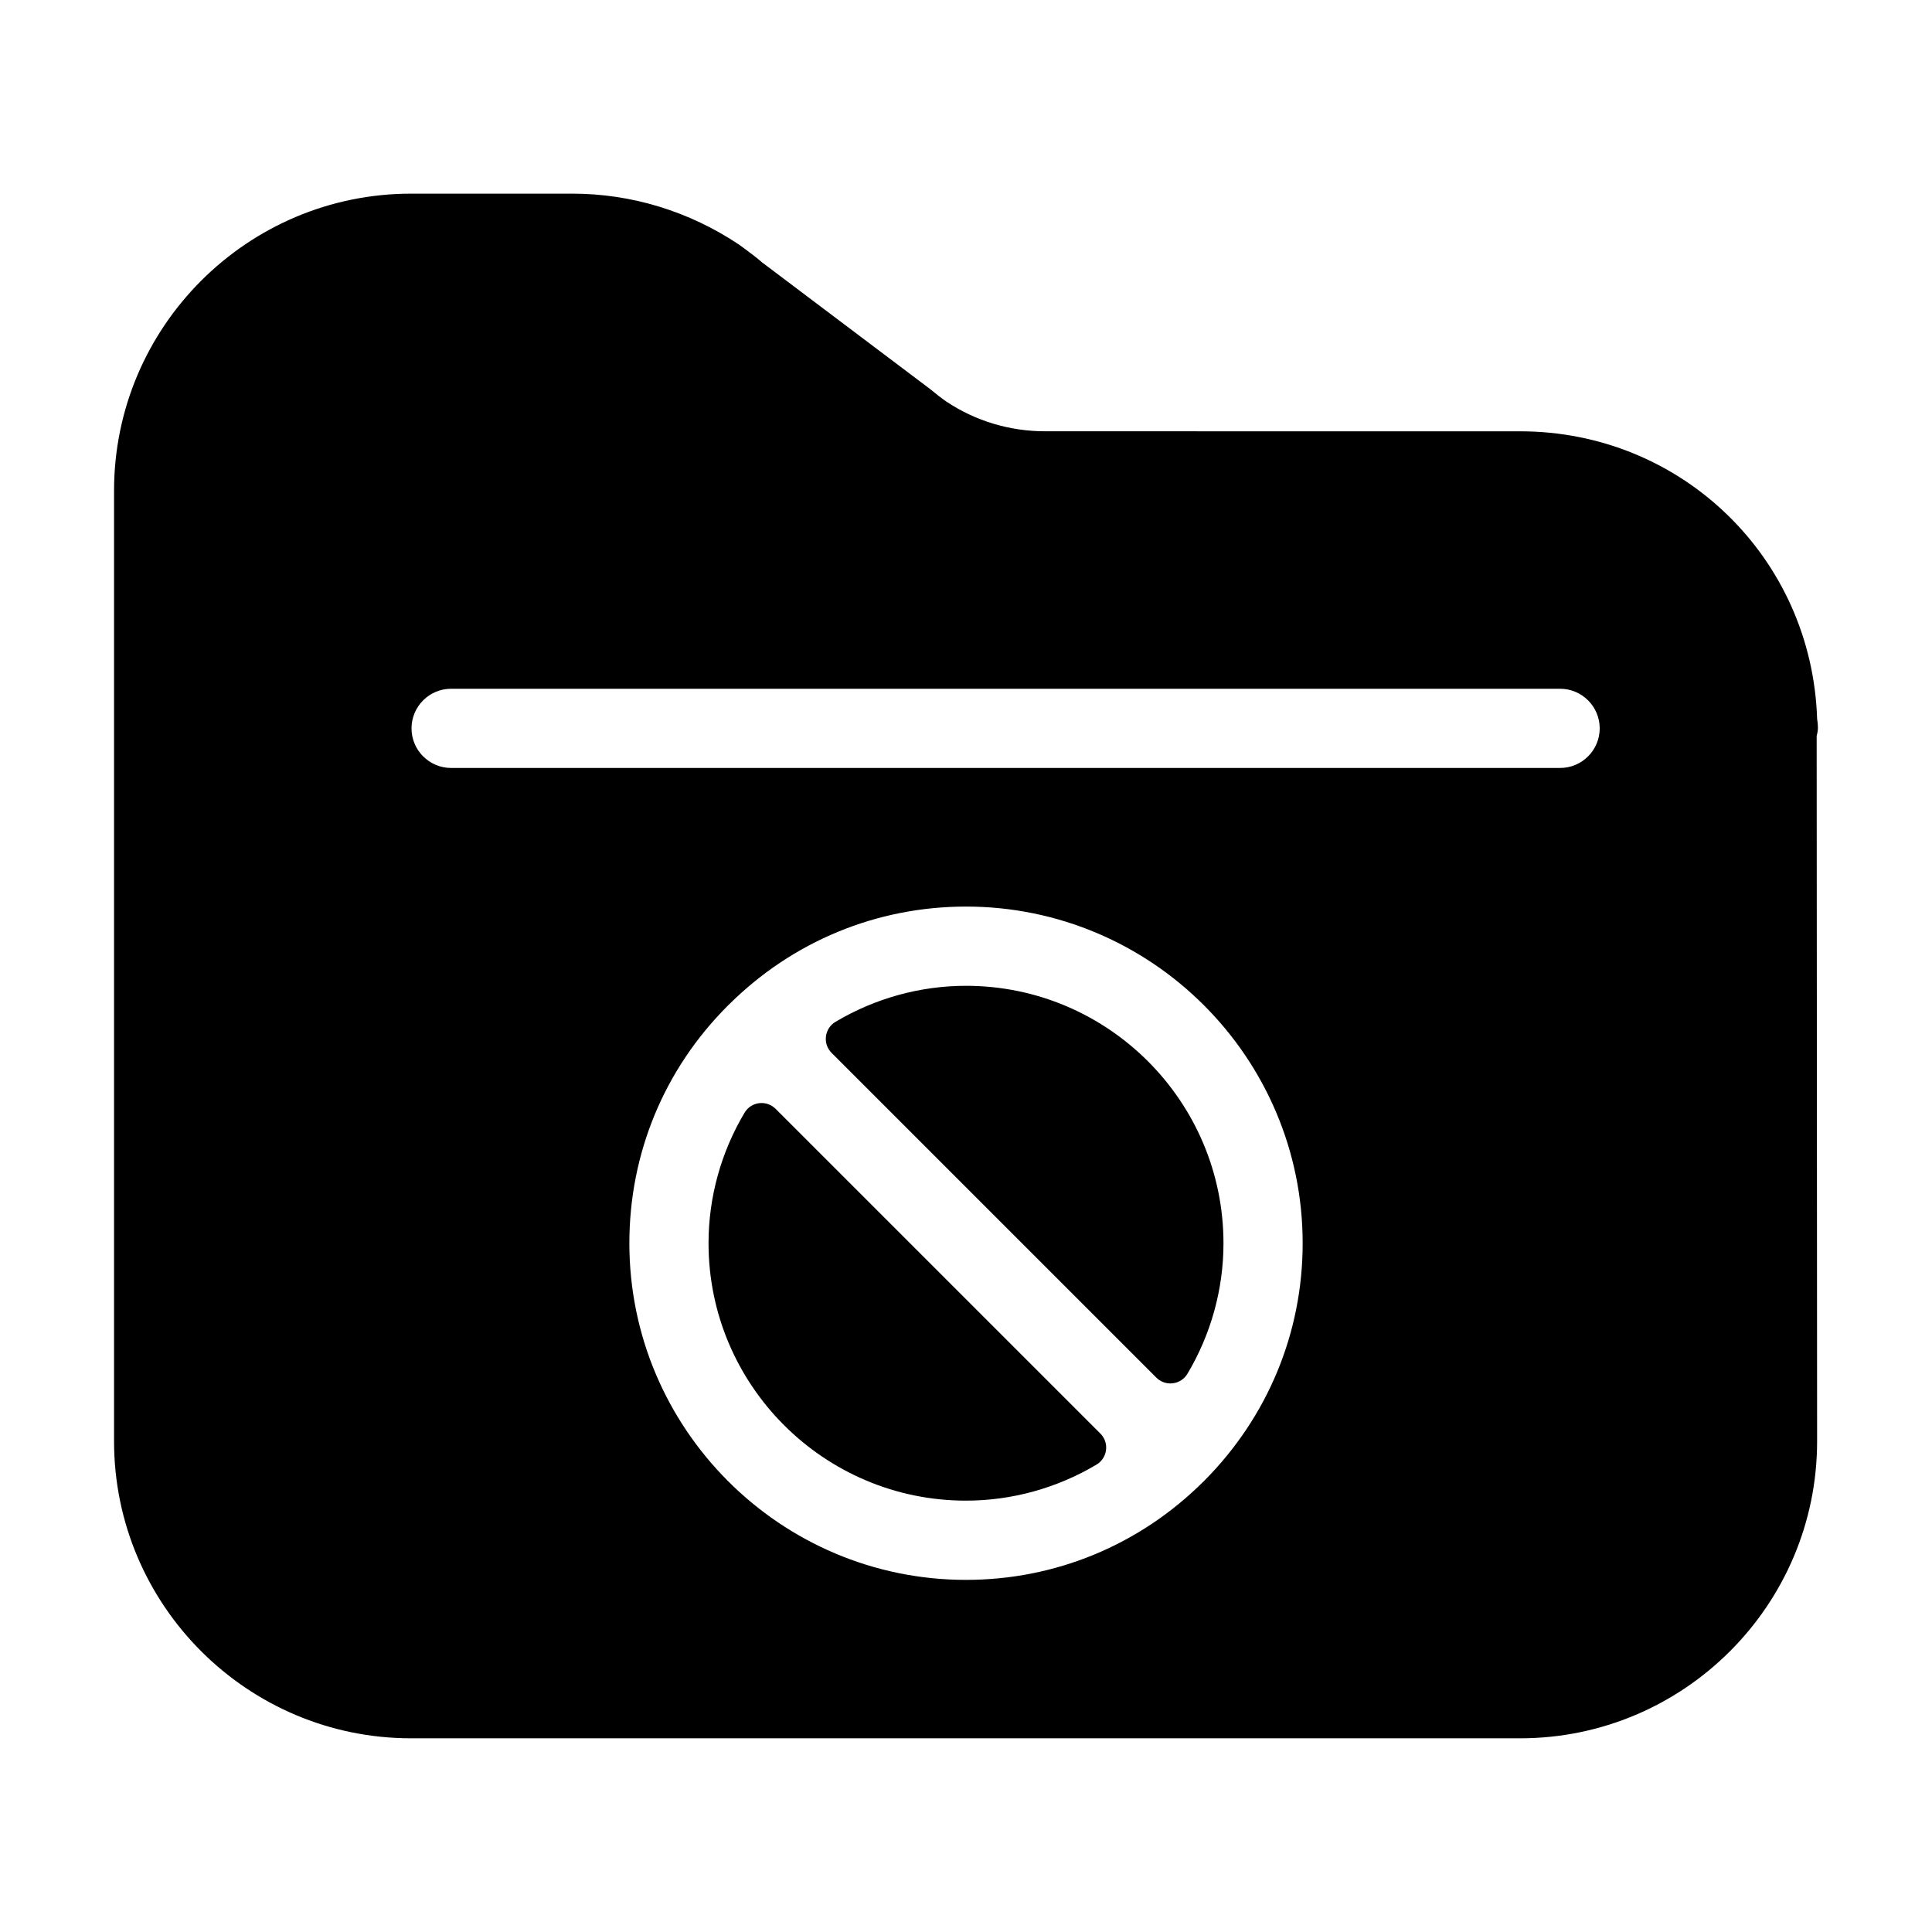 <?xml version="1.0" encoding="UTF-8"?>
<!-- Uploaded to: SVG Repo, www.svgrepo.com, Generator: SVG Repo Mixer Tools -->
<svg fill="#000000" width="800px" height="800px" version="1.1" viewBox="144 144 512 512" xmlns="http://www.w3.org/2000/svg">
 <g>
  <path d="m625.77 337.02c0-0.965-0.125-2.066-0.211-2.477-1.375-42.75-35.949-76.242-78.719-76.242l-125.85-0.004c-9.406 0-18.484-2.738-26.188-7.871-1.258-0.871-2.508-1.848-4.344-3.348l-44.516-33.555c-1.426-1.25-2.918-2.363-4.598-3.609l-1.512-1.102c-13.227-8.832-28.496-13.492-44.168-13.492h-42.719c-43.41 0-78.719 35.309-78.719 78.719v251.91c0 43.41 35.309 78.719 78.719 78.719h293.89c43.41 0 78.719-35.309 78.719-78.719l-0.117-186.96c0.16-0.492 0.328-1.449 0.328-1.961zm-136.55 136.45c0 23.668-9.227 45.992-26.051 62.922l-0.051 0.051c-0.043 0.043-0.094 0.082-0.137 0.137-0.051 0.043-0.094 0.082-0.137 0.125-16.848 16.754-39.164 25.98-62.84 25.98-49.195 0-89.215-40.02-89.215-89.215 0-23.785 9.227-46.098 26.051-62.922l0.051-0.051c0.043-0.043 0.094-0.082 0.137-0.137 0.051-0.043 0.094-0.082 0.137-0.125 16.844-16.758 39.16-25.984 62.84-25.984 49.195 0 89.215 40.023 89.215 89.219zm68.223-125.95h-293.89c-5.793 0-10.496-4.711-10.496-10.496 0-5.785 4.703-10.496 10.496-10.496h293.89c5.793 0 10.496 4.711 10.496 10.496-0.004 5.781-4.703 10.496-10.5 10.496z"/>
  <path d="m349.54 437.85c-1.156-1.145-2.769-1.691-4.356-1.5-1.605 0.199-3.035 1.133-3.863 2.519-6.254 10.496-9.551 22.449-9.551 34.594 0 37.617 30.605 68.223 68.223 68.223 12.133 0 24.098-3.305 34.594-9.551 1.395-0.828 2.332-2.258 2.519-3.863 0.211-1.605-0.348-3.223-1.5-4.367z"/>
  <path d="m400 405.25c-12.133 0-24.098 3.305-34.594 9.551-1.395 0.828-2.332 2.258-2.519 3.863-0.211 1.605 0.348 3.223 1.5 4.367l86.066 86.066c0.996 0.988 2.332 1.531 3.715 1.531 0.219 0 0.43-0.012 0.652-0.043 1.605-0.199 3.035-1.133 3.863-2.519 6.254-10.496 9.551-22.449 9.551-34.594-0.012-37.617-30.617-68.223-68.234-68.223z"/>
 </g>
</svg>